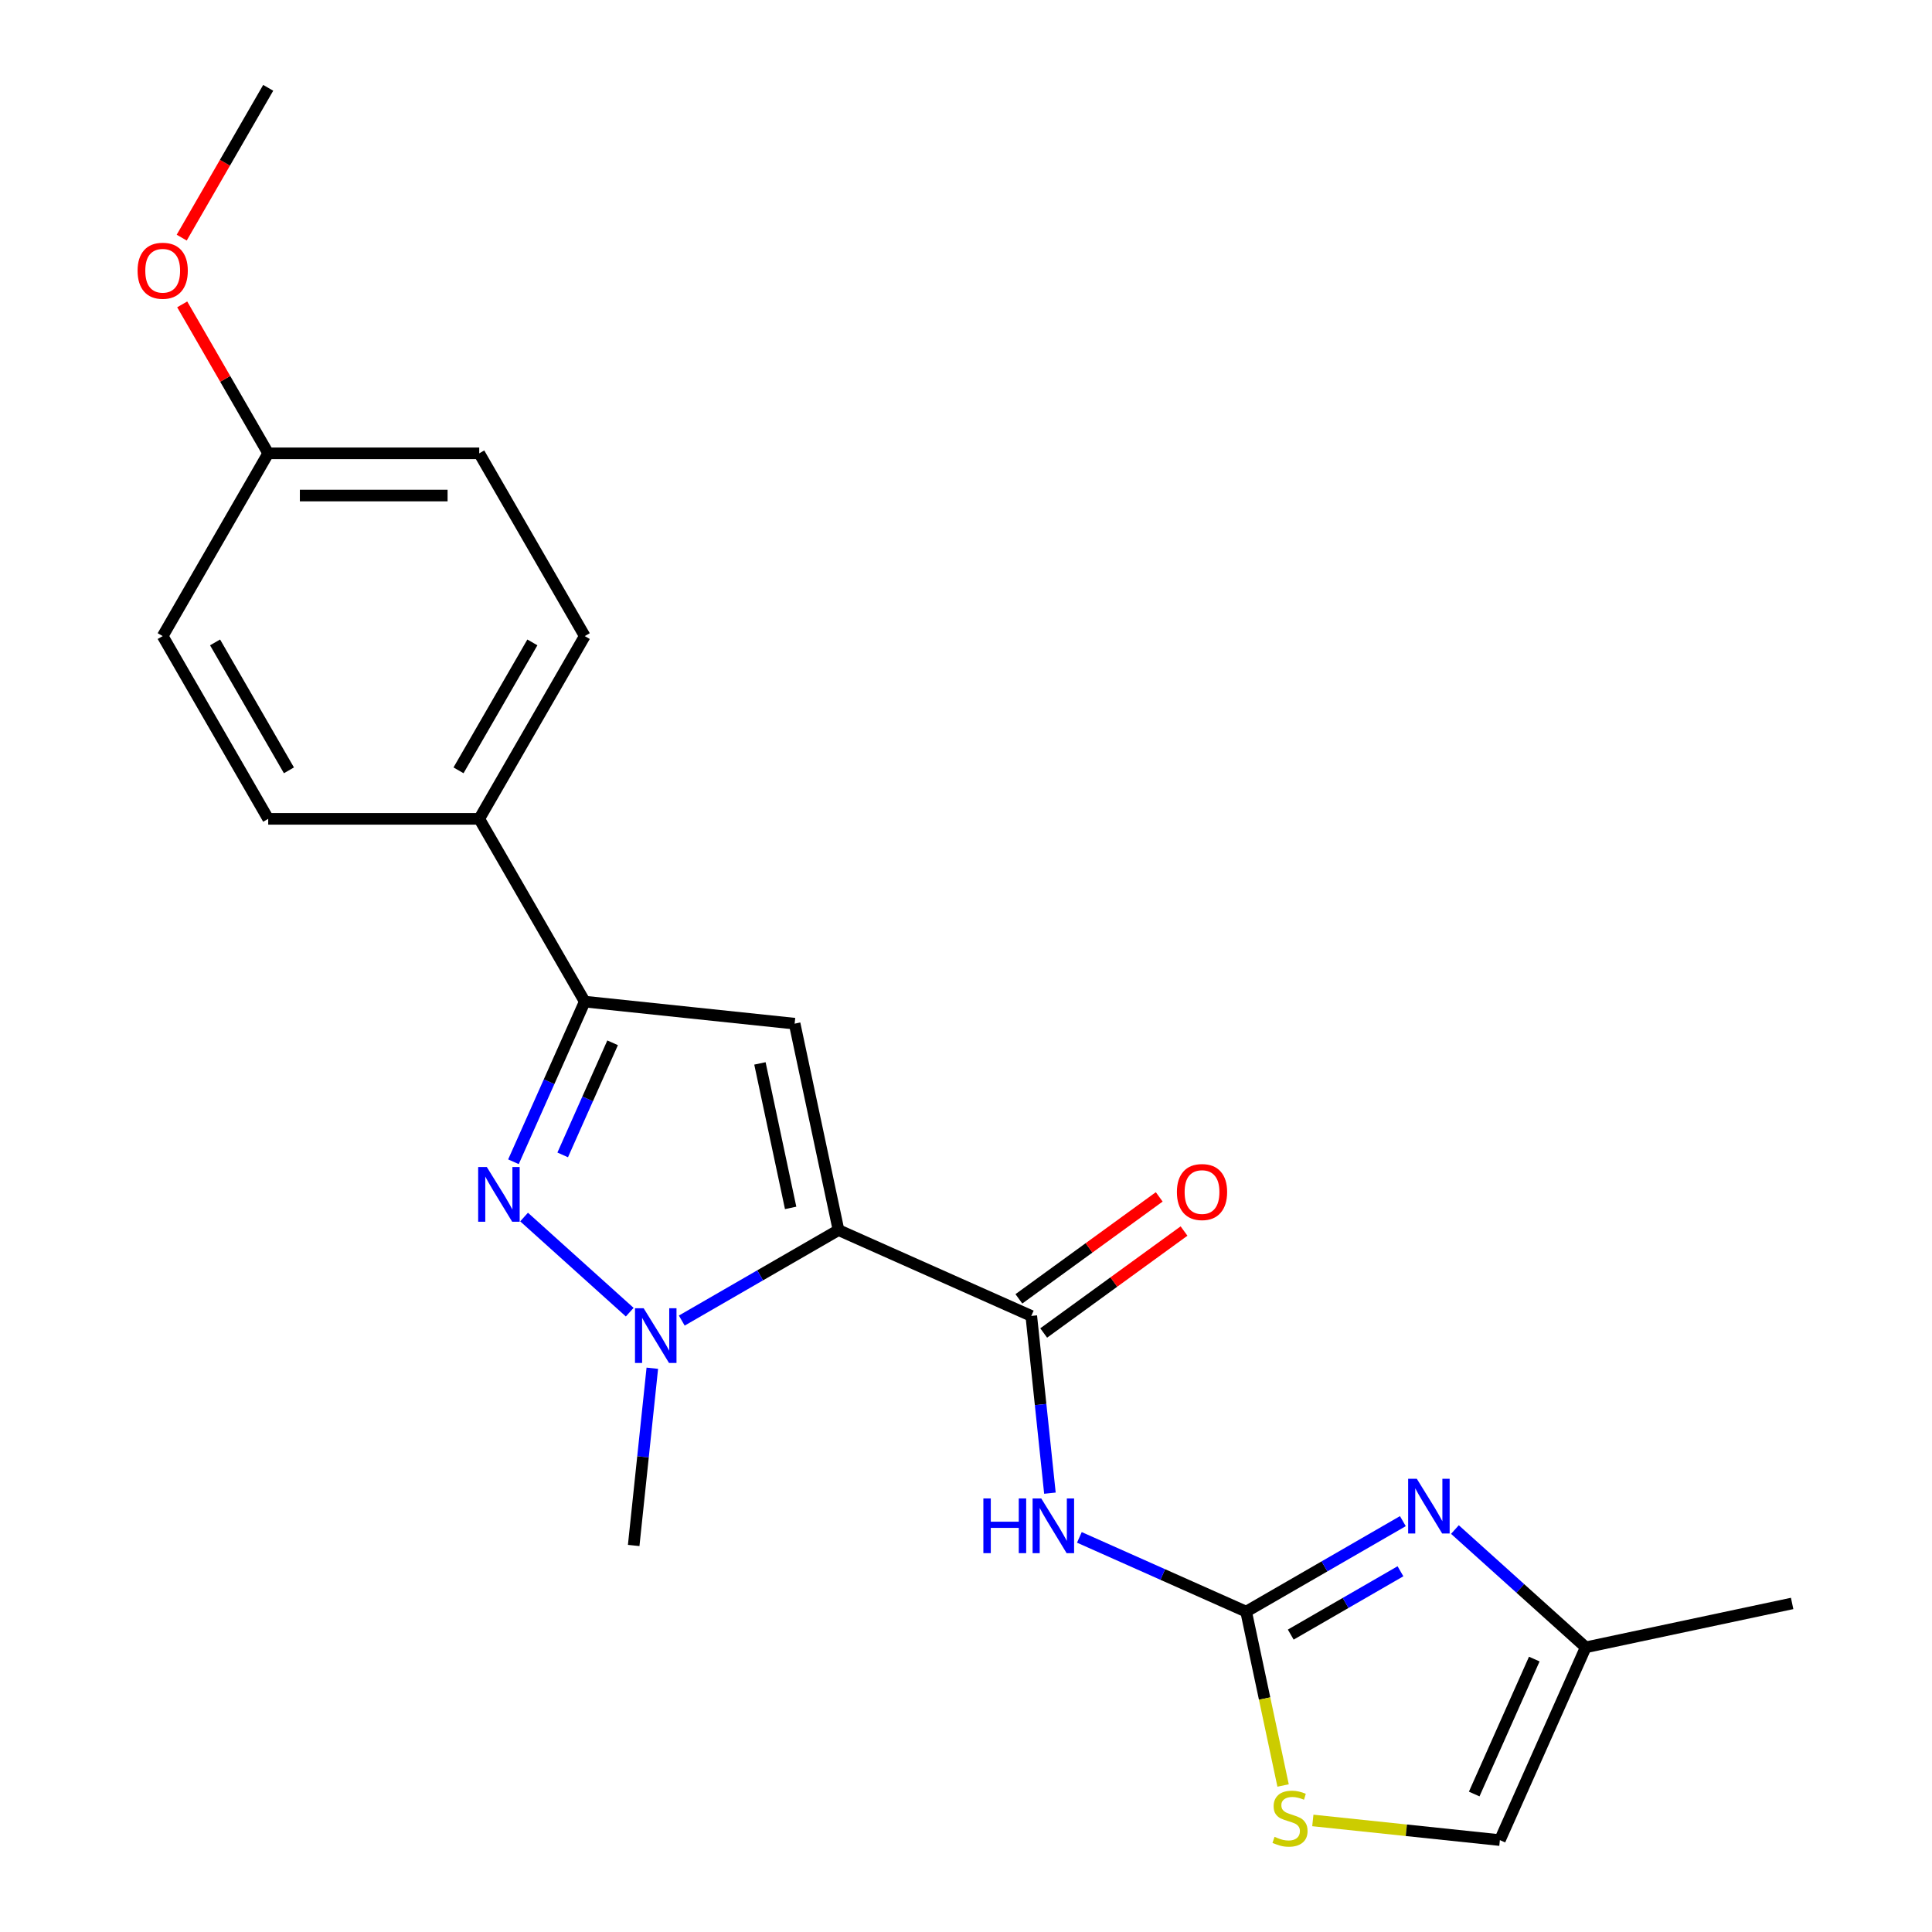 <?xml version='1.0' encoding='iso-8859-1'?>
<svg version='1.1' baseProfile='full'
              xmlns='http://www.w3.org/2000/svg'
                      xmlns:rdkit='http://www.rdkit.org/xml'
                      xmlns:xlink='http://www.w3.org/1999/xlink'
                  xml:space='preserve'
width='1000px' height='1000px' viewBox='0 0 1000 1000'>
<!-- END OF HEADER -->
<rect style='opacity:1.0;fill:#FFFFFF;stroke:none' width='1000' height='1000' x='0' y='0'> </rect>
<path class='bond-0' d='M 434.009,636.691 L 393.446,660.109' style='fill:none;fill-rule:evenodd;stroke:#000000;stroke-width:6px;stroke-linecap:butt;stroke-linejoin:miter;stroke-opacity:1' />
<path class='bond-0' d='M 393.446,660.109 L 352.884,683.528' style='fill:none;fill-rule:evenodd;stroke:#0000FF;stroke-width:6px;stroke-linecap:butt;stroke-linejoin:miter;stroke-opacity:1' />
<path class='bond-1' d='M 434.009,636.691 L 411.299,529.848' style='fill:none;fill-rule:evenodd;stroke:#000000;stroke-width:6px;stroke-linecap:butt;stroke-linejoin:miter;stroke-opacity:1' />
<path class='bond-1' d='M 409.234,625.206 L 393.337,550.417' style='fill:none;fill-rule:evenodd;stroke:#000000;stroke-width:6px;stroke-linecap:butt;stroke-linejoin:miter;stroke-opacity:1' />
<path class='bond-3' d='M 434.009,636.691 L 533.794,681.118' style='fill:none;fill-rule:evenodd;stroke:#000000;stroke-width:6px;stroke-linecap:butt;stroke-linejoin:miter;stroke-opacity:1' />
<path class='bond-2' d='M 325.943,679.176 L 271.258,629.938' style='fill:none;fill-rule:evenodd;stroke:#0000FF;stroke-width:6px;stroke-linecap:butt;stroke-linejoin:miter;stroke-opacity:1' />
<path class='bond-15' d='M 337.638,708.196 L 332.817,754.066' style='fill:none;fill-rule:evenodd;stroke:#0000FF;stroke-width:6px;stroke-linecap:butt;stroke-linejoin:miter;stroke-opacity:1' />
<path class='bond-15' d='M 332.817,754.066 L 327.996,799.936' style='fill:none;fill-rule:evenodd;stroke:#000000;stroke-width:6px;stroke-linecap:butt;stroke-linejoin:miter;stroke-opacity:1' />
<path class='bond-5' d='M 411.299,529.848 L 302.668,518.431' style='fill:none;fill-rule:evenodd;stroke:#000000;stroke-width:6px;stroke-linecap:butt;stroke-linejoin:miter;stroke-opacity:1' />
<path class='bond-22' d='M 265.76,601.326 L 284.214,559.878' style='fill:none;fill-rule:evenodd;stroke:#0000FF;stroke-width:6px;stroke-linecap:butt;stroke-linejoin:miter;stroke-opacity:1' />
<path class='bond-22' d='M 284.214,559.878 L 302.668,518.431' style='fill:none;fill-rule:evenodd;stroke:#000000;stroke-width:6px;stroke-linecap:butt;stroke-linejoin:miter;stroke-opacity:1' />
<path class='bond-22' d='M 291.254,597.777 L 304.171,568.764' style='fill:none;fill-rule:evenodd;stroke:#0000FF;stroke-width:6px;stroke-linecap:butt;stroke-linejoin:miter;stroke-opacity:1' />
<path class='bond-22' d='M 304.171,568.764 L 317.089,539.751' style='fill:none;fill-rule:evenodd;stroke:#000000;stroke-width:6px;stroke-linecap:butt;stroke-linejoin:miter;stroke-opacity:1' />
<path class='bond-6' d='M 533.794,681.118 L 538.616,726.988' style='fill:none;fill-rule:evenodd;stroke:#000000;stroke-width:6px;stroke-linecap:butt;stroke-linejoin:miter;stroke-opacity:1' />
<path class='bond-6' d='M 538.616,726.988 L 543.437,772.858' style='fill:none;fill-rule:evenodd;stroke:#0000FF;stroke-width:6px;stroke-linecap:butt;stroke-linejoin:miter;stroke-opacity:1' />
<path class='bond-12' d='M 540.215,689.955 L 576.533,663.568' style='fill:none;fill-rule:evenodd;stroke:#000000;stroke-width:6px;stroke-linecap:butt;stroke-linejoin:miter;stroke-opacity:1' />
<path class='bond-12' d='M 576.533,663.568 L 612.852,637.181' style='fill:none;fill-rule:evenodd;stroke:#FF0000;stroke-width:6px;stroke-linecap:butt;stroke-linejoin:miter;stroke-opacity:1' />
<path class='bond-12' d='M 527.374,672.281 L 563.693,645.894' style='fill:none;fill-rule:evenodd;stroke:#000000;stroke-width:6px;stroke-linecap:butt;stroke-linejoin:miter;stroke-opacity:1' />
<path class='bond-12' d='M 563.693,645.894 L 600.012,619.507' style='fill:none;fill-rule:evenodd;stroke:#FF0000;stroke-width:6px;stroke-linecap:butt;stroke-linejoin:miter;stroke-opacity:1' />
<path class='bond-4' d='M 644.998,834.176 L 601.84,814.961' style='fill:none;fill-rule:evenodd;stroke:#000000;stroke-width:6px;stroke-linecap:butt;stroke-linejoin:miter;stroke-opacity:1' />
<path class='bond-4' d='M 601.84,814.961 L 558.683,795.746' style='fill:none;fill-rule:evenodd;stroke:#0000FF;stroke-width:6px;stroke-linecap:butt;stroke-linejoin:miter;stroke-opacity:1' />
<path class='bond-7' d='M 644.998,834.176 L 685.56,810.758' style='fill:none;fill-rule:evenodd;stroke:#000000;stroke-width:6px;stroke-linecap:butt;stroke-linejoin:miter;stroke-opacity:1' />
<path class='bond-7' d='M 685.56,810.758 L 726.122,787.339' style='fill:none;fill-rule:evenodd;stroke:#0000FF;stroke-width:6px;stroke-linecap:butt;stroke-linejoin:miter;stroke-opacity:1' />
<path class='bond-7' d='M 668.089,846.07 L 696.483,829.677' style='fill:none;fill-rule:evenodd;stroke:#000000;stroke-width:6px;stroke-linecap:butt;stroke-linejoin:miter;stroke-opacity:1' />
<path class='bond-7' d='M 696.483,829.677 L 724.877,813.284' style='fill:none;fill-rule:evenodd;stroke:#0000FF;stroke-width:6px;stroke-linecap:butt;stroke-linejoin:miter;stroke-opacity:1' />
<path class='bond-8' d='M 644.998,834.176 L 654.562,879.172' style='fill:none;fill-rule:evenodd;stroke:#000000;stroke-width:6px;stroke-linecap:butt;stroke-linejoin:miter;stroke-opacity:1' />
<path class='bond-8' d='M 654.562,879.172 L 664.126,924.168' style='fill:none;fill-rule:evenodd;stroke:#CCCC00;stroke-width:6px;stroke-linecap:butt;stroke-linejoin:miter;stroke-opacity:1' />
<path class='bond-11' d='M 302.668,518.431 L 248.053,423.836' style='fill:none;fill-rule:evenodd;stroke:#000000;stroke-width:6px;stroke-linecap:butt;stroke-linejoin:miter;stroke-opacity:1' />
<path class='bond-9' d='M 753.064,791.691 L 786.915,822.171' style='fill:none;fill-rule:evenodd;stroke:#0000FF;stroke-width:6px;stroke-linecap:butt;stroke-linejoin:miter;stroke-opacity:1' />
<path class='bond-9' d='M 786.915,822.171 L 820.766,852.65' style='fill:none;fill-rule:evenodd;stroke:#000000;stroke-width:6px;stroke-linecap:butt;stroke-linejoin:miter;stroke-opacity:1' />
<path class='bond-10' d='M 679.519,942.26 L 727.929,947.348' style='fill:none;fill-rule:evenodd;stroke:#CCCC00;stroke-width:6px;stroke-linecap:butt;stroke-linejoin:miter;stroke-opacity:1' />
<path class='bond-10' d='M 727.929,947.348 L 776.339,952.436' style='fill:none;fill-rule:evenodd;stroke:#000000;stroke-width:6px;stroke-linecap:butt;stroke-linejoin:miter;stroke-opacity:1' />
<path class='bond-20' d='M 820.766,852.65 L 927.608,829.94' style='fill:none;fill-rule:evenodd;stroke:#000000;stroke-width:6px;stroke-linecap:butt;stroke-linejoin:miter;stroke-opacity:1' />
<path class='bond-23' d='M 820.766,852.65 L 776.339,952.436' style='fill:none;fill-rule:evenodd;stroke:#000000;stroke-width:6px;stroke-linecap:butt;stroke-linejoin:miter;stroke-opacity:1' />
<path class='bond-23' d='M 794.145,858.733 L 763.046,928.583' style='fill:none;fill-rule:evenodd;stroke:#000000;stroke-width:6px;stroke-linecap:butt;stroke-linejoin:miter;stroke-opacity:1' />
<path class='bond-13' d='M 248.053,423.836 L 302.668,329.24' style='fill:none;fill-rule:evenodd;stroke:#000000;stroke-width:6px;stroke-linecap:butt;stroke-linejoin:miter;stroke-opacity:1' />
<path class='bond-13' d='M 237.326,398.723 L 275.557,332.507' style='fill:none;fill-rule:evenodd;stroke:#000000;stroke-width:6px;stroke-linecap:butt;stroke-linejoin:miter;stroke-opacity:1' />
<path class='bond-14' d='M 248.053,423.836 L 138.824,423.836' style='fill:none;fill-rule:evenodd;stroke:#000000;stroke-width:6px;stroke-linecap:butt;stroke-linejoin:miter;stroke-opacity:1' />
<path class='bond-18' d='M 302.668,329.24 L 248.053,234.645' style='fill:none;fill-rule:evenodd;stroke:#000000;stroke-width:6px;stroke-linecap:butt;stroke-linejoin:miter;stroke-opacity:1' />
<path class='bond-17' d='M 138.824,423.836 L 84.209,329.24' style='fill:none;fill-rule:evenodd;stroke:#000000;stroke-width:6px;stroke-linecap:butt;stroke-linejoin:miter;stroke-opacity:1' />
<path class='bond-17' d='M 149.551,398.723 L 111.321,332.507' style='fill:none;fill-rule:evenodd;stroke:#000000;stroke-width:6px;stroke-linecap:butt;stroke-linejoin:miter;stroke-opacity:1' />
<path class='bond-16' d='M 138.824,234.645 L 84.209,329.24' style='fill:none;fill-rule:evenodd;stroke:#000000;stroke-width:6px;stroke-linecap:butt;stroke-linejoin:miter;stroke-opacity:1' />
<path class='bond-19' d='M 138.824,234.645 L 116.566,196.093' style='fill:none;fill-rule:evenodd;stroke:#000000;stroke-width:6px;stroke-linecap:butt;stroke-linejoin:miter;stroke-opacity:1' />
<path class='bond-19' d='M 116.566,196.093 L 94.308,157.541' style='fill:none;fill-rule:evenodd;stroke:#FF0000;stroke-width:6px;stroke-linecap:butt;stroke-linejoin:miter;stroke-opacity:1' />
<path class='bond-24' d='M 138.824,234.645 L 248.053,234.645' style='fill:none;fill-rule:evenodd;stroke:#000000;stroke-width:6px;stroke-linecap:butt;stroke-linejoin:miter;stroke-opacity:1' />
<path class='bond-24' d='M 155.208,256.491 L 231.669,256.491' style='fill:none;fill-rule:evenodd;stroke:#000000;stroke-width:6px;stroke-linecap:butt;stroke-linejoin:miter;stroke-opacity:1' />
<path class='bond-21' d='M 94.054,122.999 L 116.439,84.227' style='fill:none;fill-rule:evenodd;stroke:#FF0000;stroke-width:6px;stroke-linecap:butt;stroke-linejoin:miter;stroke-opacity:1' />
<path class='bond-21' d='M 116.439,84.227 L 138.824,45.455' style='fill:none;fill-rule:evenodd;stroke:#000000;stroke-width:6px;stroke-linecap:butt;stroke-linejoin:miter;stroke-opacity:1' />
<path  class='atom-1' d='M 333.153 677.145
L 342.433 692.145
Q 343.353 693.625, 344.833 696.305
Q 346.313 698.985, 346.393 699.145
L 346.393 677.145
L 350.153 677.145
L 350.153 705.465
L 346.273 705.465
L 336.313 689.065
Q 335.153 687.145, 333.913 684.945
Q 332.713 682.745, 332.353 682.065
L 332.353 705.465
L 328.673 705.465
L 328.673 677.145
L 333.153 677.145
' fill='#0000FF'/>
<path  class='atom-3' d='M 251.98 604.057
L 261.26 619.057
Q 262.18 620.537, 263.66 623.217
Q 265.14 625.897, 265.22 626.057
L 265.22 604.057
L 268.98 604.057
L 268.98 632.377
L 265.1 632.377
L 255.14 615.977
Q 253.98 614.057, 252.74 611.857
Q 251.54 609.657, 251.18 608.977
L 251.18 632.377
L 247.5 632.377
L 247.5 604.057
L 251.98 604.057
' fill='#0000FF'/>
<path  class='atom-7' d='M 508.992 775.589
L 512.832 775.589
L 512.832 787.629
L 527.312 787.629
L 527.312 775.589
L 531.152 775.589
L 531.152 803.909
L 527.312 803.909
L 527.312 790.829
L 512.832 790.829
L 512.832 803.909
L 508.992 803.909
L 508.992 775.589
' fill='#0000FF'/>
<path  class='atom-7' d='M 538.952 775.589
L 548.232 790.589
Q 549.152 792.069, 550.632 794.749
Q 552.112 797.429, 552.192 797.589
L 552.192 775.589
L 555.952 775.589
L 555.952 803.909
L 552.072 803.909
L 542.112 787.509
Q 540.952 785.589, 539.712 783.389
Q 538.512 781.189, 538.152 780.509
L 538.152 803.909
L 534.472 803.909
L 534.472 775.589
L 538.952 775.589
' fill='#0000FF'/>
<path  class='atom-8' d='M 733.333 765.402
L 742.613 780.402
Q 743.533 781.882, 745.013 784.562
Q 746.493 787.242, 746.573 787.402
L 746.573 765.402
L 750.333 765.402
L 750.333 793.722
L 746.453 793.722
L 736.493 777.322
Q 735.333 775.402, 734.093 773.202
Q 732.893 771.002, 732.533 770.322
L 732.533 793.722
L 728.853 793.722
L 728.853 765.402
L 733.333 765.402
' fill='#0000FF'/>
<path  class='atom-9' d='M 659.708 950.739
Q 660.028 950.859, 661.348 951.419
Q 662.668 951.979, 664.108 952.339
Q 665.588 952.659, 667.028 952.659
Q 669.708 952.659, 671.268 951.379
Q 672.828 950.059, 672.828 947.779
Q 672.828 946.219, 672.028 945.259
Q 671.268 944.299, 670.068 943.779
Q 668.868 943.259, 666.868 942.659
Q 664.348 941.899, 662.828 941.179
Q 661.348 940.459, 660.268 938.939
Q 659.228 937.419, 659.228 934.859
Q 659.228 931.299, 661.628 929.099
Q 664.068 926.899, 668.868 926.899
Q 672.148 926.899, 675.868 928.459
L 674.948 931.539
Q 671.548 930.139, 668.988 930.139
Q 666.228 930.139, 664.708 931.299
Q 663.188 932.419, 663.228 934.379
Q 663.228 935.899, 663.988 936.819
Q 664.788 937.739, 665.908 938.259
Q 667.068 938.779, 668.988 939.379
Q 671.548 940.179, 673.068 940.979
Q 674.588 941.779, 675.668 943.419
Q 676.788 945.019, 676.788 947.779
Q 676.788 951.699, 674.148 953.819
Q 671.548 955.899, 667.188 955.899
Q 664.668 955.899, 662.748 955.339
Q 660.868 954.819, 658.628 953.899
L 659.708 950.739
' fill='#CCCC00'/>
<path  class='atom-13' d='M 609.163 616.995
Q 609.163 610.195, 612.523 606.395
Q 615.883 602.595, 622.163 602.595
Q 628.443 602.595, 631.803 606.395
Q 635.163 610.195, 635.163 616.995
Q 635.163 623.875, 631.763 627.795
Q 628.363 631.675, 622.163 631.675
Q 615.923 631.675, 612.523 627.795
Q 609.163 623.915, 609.163 616.995
M 622.163 628.475
Q 626.483 628.475, 628.803 625.595
Q 631.163 622.675, 631.163 616.995
Q 631.163 611.435, 628.803 608.635
Q 626.483 605.795, 622.163 605.795
Q 617.843 605.795, 615.483 608.595
Q 613.163 611.395, 613.163 616.995
Q 613.163 622.715, 615.483 625.595
Q 617.843 628.475, 622.163 628.475
' fill='#FF0000'/>
<path  class='atom-20' d='M 71.209 140.13
Q 71.209 133.33, 74.569 129.53
Q 77.929 125.73, 84.209 125.73
Q 90.489 125.73, 93.849 129.53
Q 97.209 133.33, 97.209 140.13
Q 97.209 147.01, 93.809 150.93
Q 90.409 154.81, 84.209 154.81
Q 77.969 154.81, 74.569 150.93
Q 71.209 147.05, 71.209 140.13
M 84.209 151.61
Q 88.529 151.61, 90.849 148.73
Q 93.209 145.81, 93.209 140.13
Q 93.209 134.57, 90.849 131.77
Q 88.529 128.93, 84.209 128.93
Q 79.889 128.93, 77.529 131.73
Q 75.209 134.53, 75.209 140.13
Q 75.209 145.85, 77.529 148.73
Q 79.889 151.61, 84.209 151.61
' fill='#FF0000'/>
</svg>
